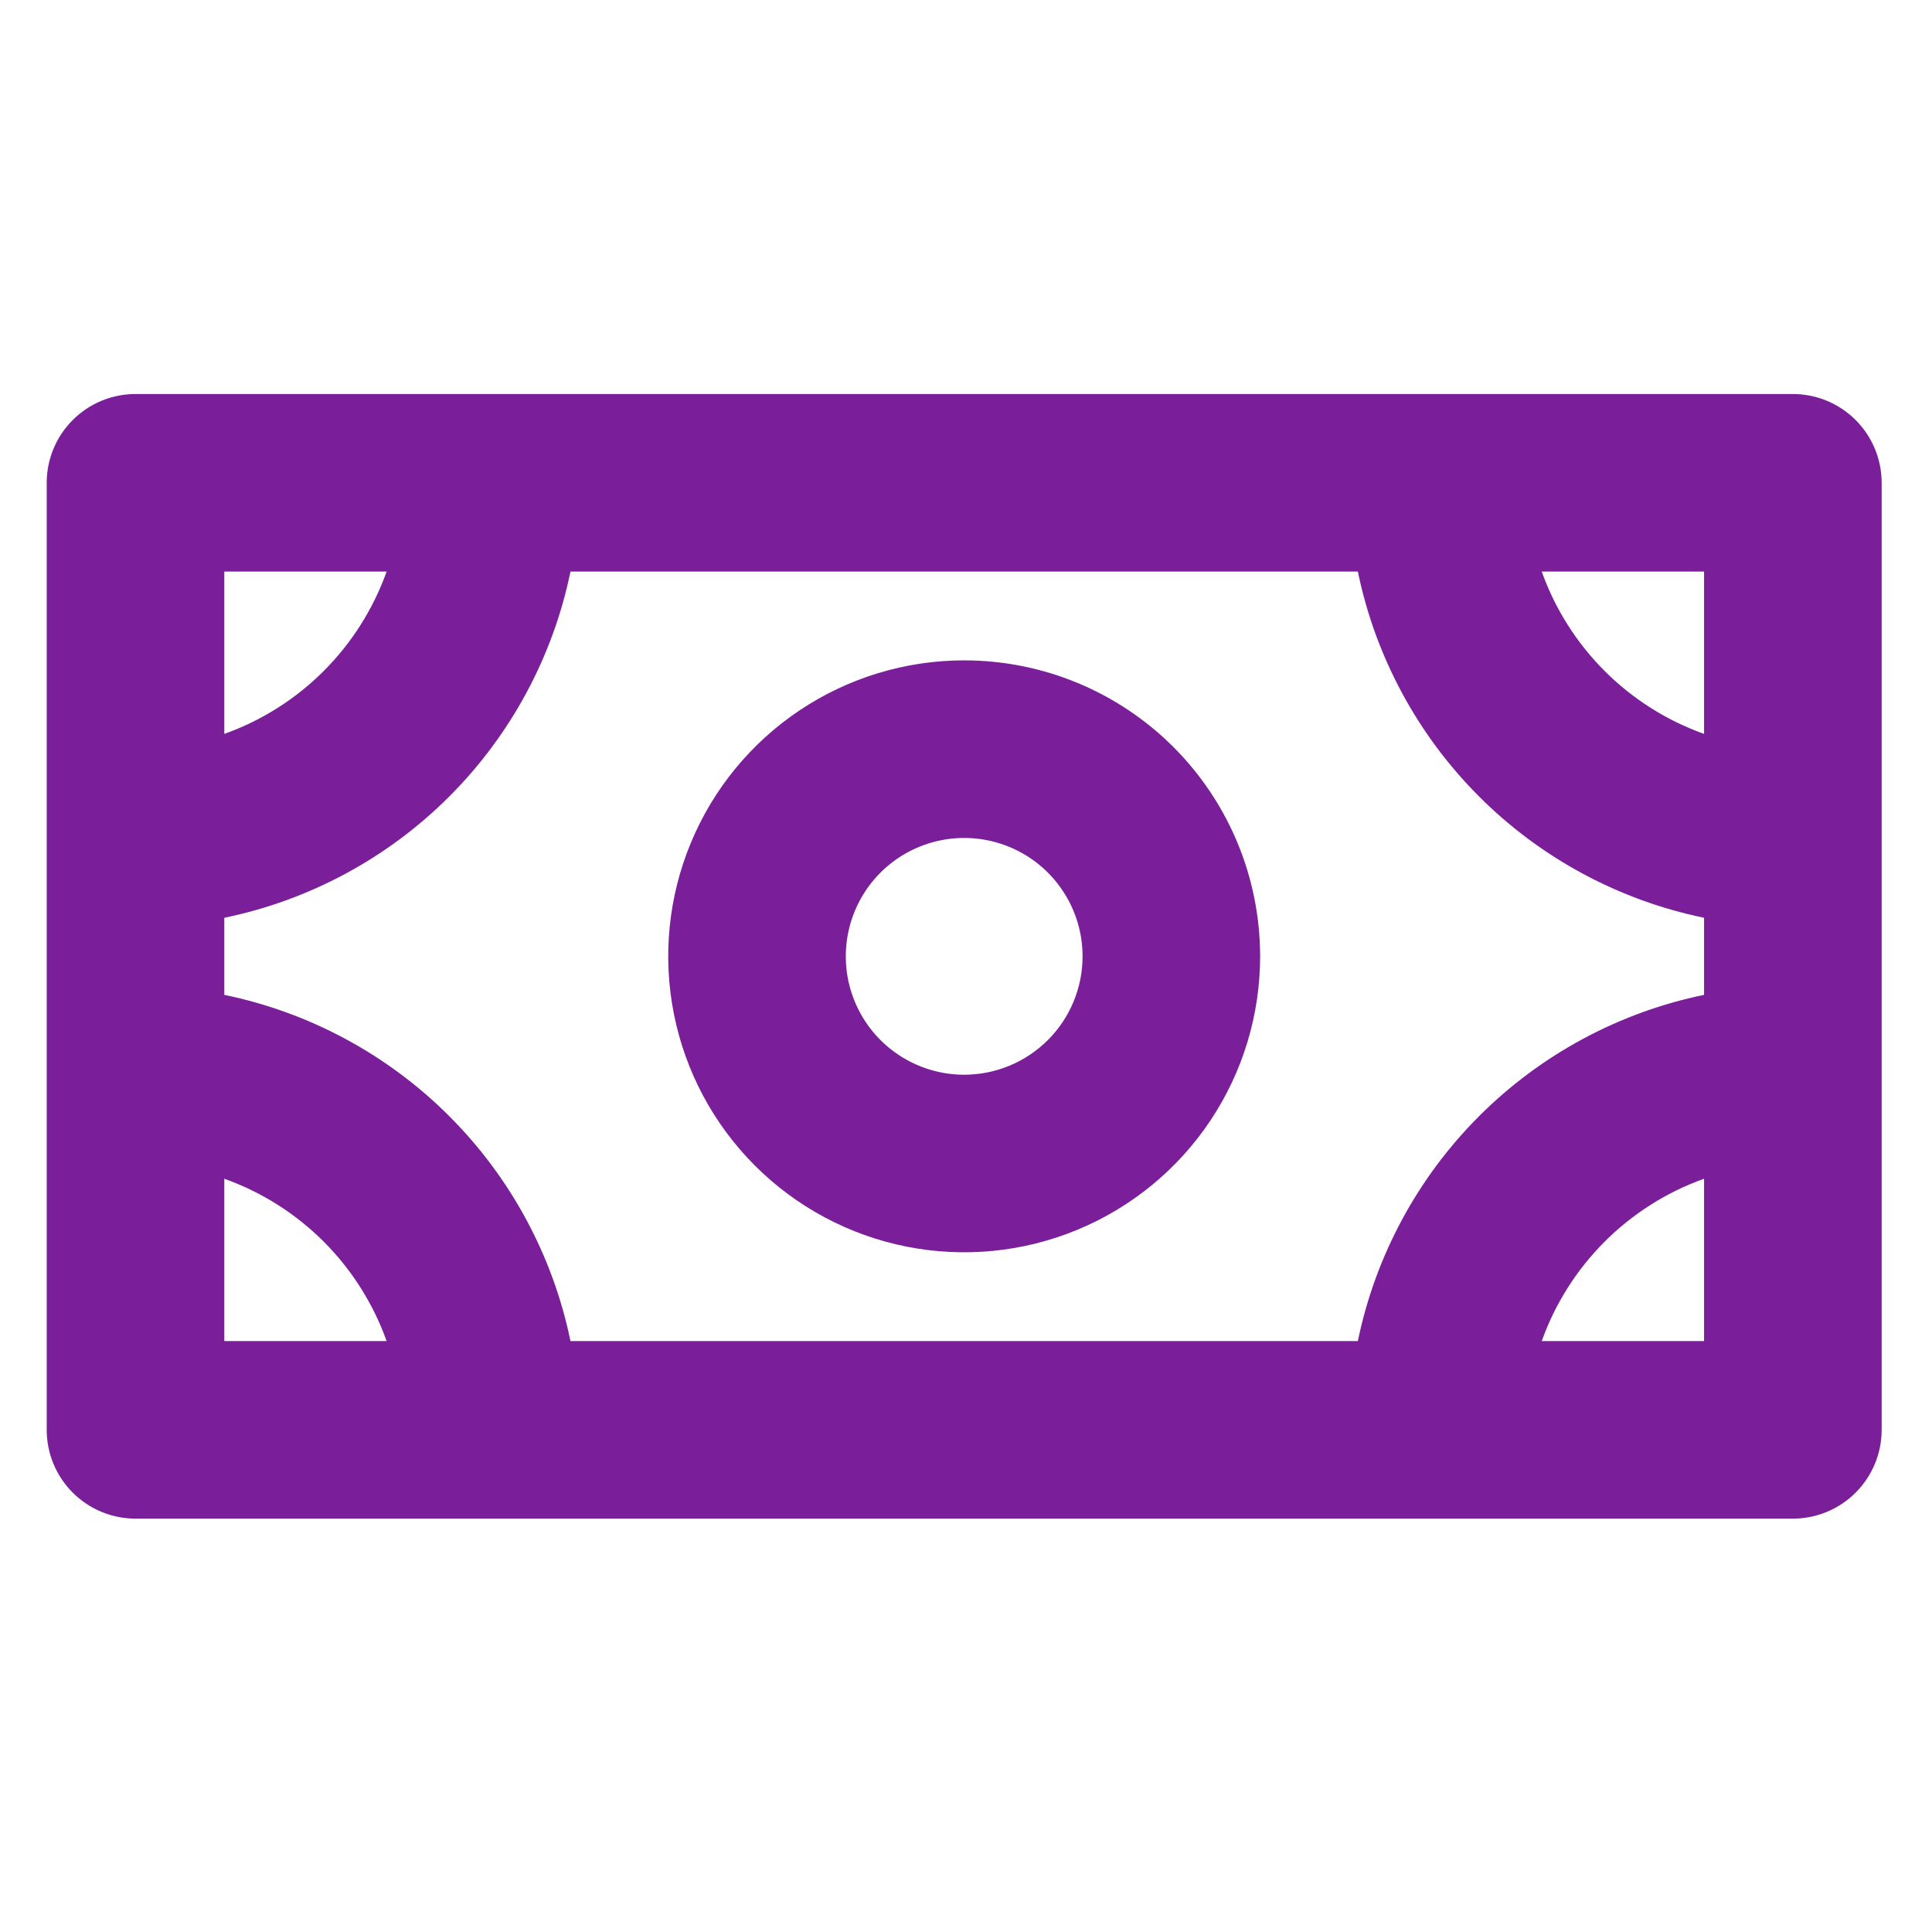 <svg width="51" height="51" viewBox="0 0 51 51" fill="none" xmlns="http://www.w3.org/2000/svg">
<path d="M47.327 10.401H3.577C2.955 10.401 2.359 10.648 1.92 11.087C1.48 11.527 1.233 12.123 1.233 12.745V37.745C1.233 38.366 1.48 38.962 1.92 39.402C2.359 39.841 2.955 40.088 3.577 40.088H47.327C47.949 40.088 48.545 39.841 48.984 39.402C49.424 38.962 49.671 38.366 49.671 37.745V12.745C49.671 12.123 49.424 11.527 48.984 11.087C48.545 10.648 47.949 10.401 47.327 10.401ZM35.844 35.401H15.059C14.596 33.151 13.483 31.087 11.859 29.463C10.235 27.839 8.17 26.726 5.921 26.262V24.227C8.17 23.763 10.235 22.651 11.859 21.026C13.483 19.402 14.596 17.338 15.059 15.088H35.844C36.308 17.338 37.421 19.402 39.045 21.026C40.669 22.651 42.734 23.763 44.983 24.227V26.262C42.734 26.726 40.669 27.839 39.045 29.463C37.421 31.087 36.308 33.151 35.844 35.401ZM44.983 19.373C43.996 19.021 43.1 18.454 42.359 17.713C41.618 16.972 41.05 16.075 40.698 15.088H44.983V19.373ZM10.206 15.088C9.853 16.075 9.286 16.972 8.545 17.713C7.804 18.454 6.908 19.021 5.921 19.373V15.088H10.206ZM5.921 31.116C6.908 31.468 7.804 32.035 8.545 32.776C9.286 33.517 9.853 34.414 10.206 35.401H5.921V31.116ZM40.698 35.401C41.05 34.414 41.618 33.517 42.359 32.776C43.1 32.035 43.996 31.468 44.983 31.116V35.401H40.698ZM25.452 17.432C23.907 17.432 22.396 17.89 21.111 18.749C19.827 19.607 18.825 20.827 18.234 22.255C17.643 23.683 17.488 25.253 17.79 26.769C18.091 28.284 18.835 29.676 19.928 30.769C21.02 31.861 22.412 32.606 23.928 32.907C25.443 33.209 27.014 33.054 28.442 32.462C29.869 31.871 31.089 30.87 31.948 29.585C32.806 28.3 33.264 26.79 33.264 25.245C33.264 23.173 32.441 21.186 30.976 19.72C29.511 18.255 27.524 17.432 25.452 17.432ZM25.452 28.37C24.834 28.37 24.23 28.186 23.716 27.843C23.202 27.5 22.801 27.012 22.565 26.441C22.328 25.869 22.266 25.241 22.387 24.635C22.508 24.029 22.805 23.472 23.242 23.035C23.679 22.598 24.236 22.3 24.842 22.18C25.448 22.059 26.077 22.121 26.648 22.358C27.219 22.594 27.707 22.995 28.05 23.509C28.394 24.022 28.577 24.627 28.577 25.245C28.577 26.073 28.248 26.868 27.662 27.454C27.076 28.04 26.281 28.37 25.452 28.37Z" fill="#7A1E99"/>
</svg>
